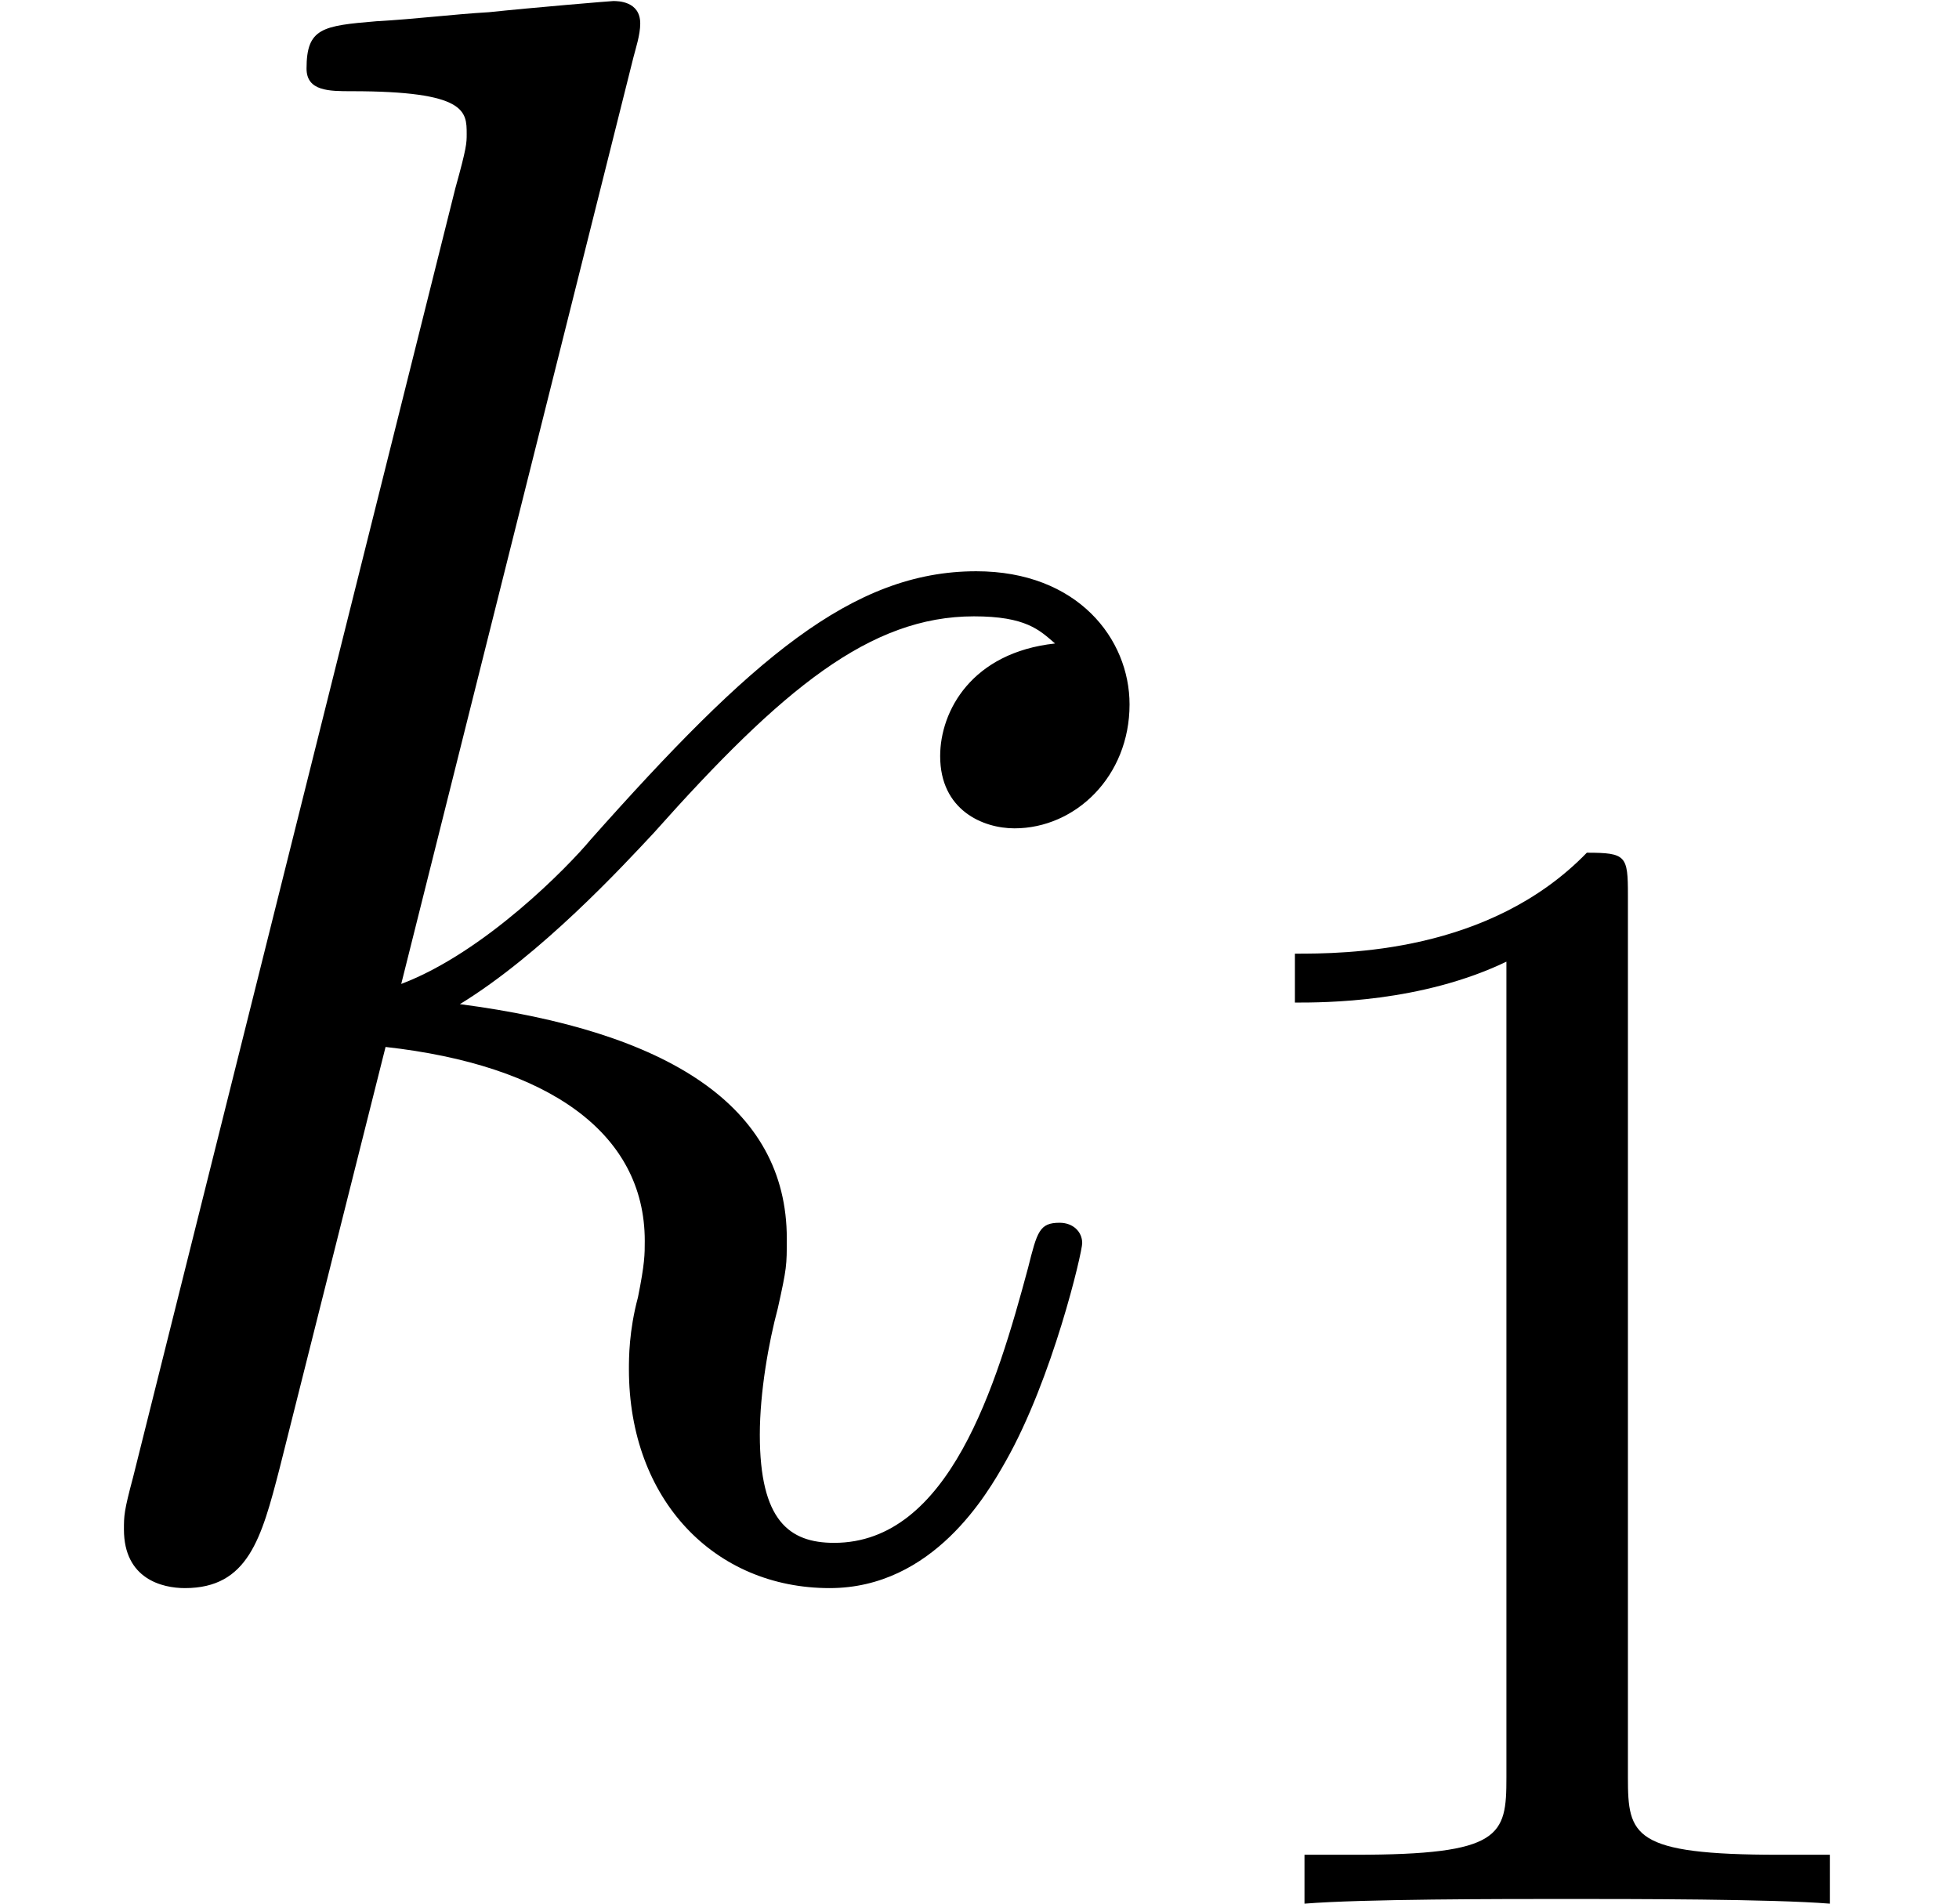 <?xml version='1.0' encoding='UTF-8'?>
<!-- This file was generated by dvisvgm 2.13.1 -->
<svg version='1.1' xmlns='http://www.w3.org/2000/svg' xmlns:xlink='http://www.w3.org/1999/xlink' width='11.254pt' height='10.937pt' viewBox='56.413 56.759 11.254 10.937'>
<defs>
<path id='g1-49' d='M2.756-5.793C2.756-6.02 2.747-6.038 2.52-6.038C1.958-5.458 1.124-5.458 .843-5.458V-5.177C1.015-5.177 1.568-5.177 2.058-5.412V-.725C2.058-.39 2.031-.281 1.188-.281H.898V0C1.224-.027 2.031-.027 2.402-.027S3.59-.027 3.916 0V-.281H3.626C2.783-.281 2.756-.39 2.756-.725V-5.793Z'/>
<path id='g0-107' d='M3.639-8.665C3.652-8.716 3.678-8.794 3.678-8.859C3.678-8.988 3.549-8.988 3.523-8.988C3.51-8.988 3.044-8.949 2.81-8.924C2.59-8.911 2.396-8.885 2.163-8.872C1.852-8.846 1.761-8.833 1.761-8.6C1.761-8.47 1.891-8.47 2.02-8.47C2.681-8.47 2.681-8.354 2.681-8.224C2.681-8.172 2.681-8.146 2.616-7.913L.764-.505C.712-.311 .712-.285 .712-.207C.712 .078 .933 .13 1.062 .13C1.425 .13 1.502-.155 1.606-.557L2.215-2.979C3.147-2.875 3.704-2.487 3.704-1.865C3.704-1.787 3.704-1.735 3.665-1.541C3.613-1.347 3.613-1.192 3.613-1.127C3.613-.376 4.106 .13 4.766 .13C5.362 .13 5.673-.414 5.776-.596C6.048-1.075 6.217-1.8 6.217-1.852C6.217-1.917 6.165-1.969 6.087-1.969C5.971-1.969 5.958-1.917 5.906-1.71C5.725-1.036 5.453-.13 4.792-.13C4.533-.13 4.365-.259 4.365-.751C4.365-.997 4.416-1.282 4.468-1.476C4.52-1.71 4.52-1.723 4.52-1.878C4.52-2.642 3.834-3.069 2.642-3.225C3.108-3.51 3.575-4.015 3.756-4.209C4.494-5.038 4.999-5.453 5.595-5.453C5.893-5.453 5.971-5.375 6.061-5.297C5.582-5.245 5.401-4.909 5.401-4.65C5.401-4.339 5.647-4.235 5.828-4.235C6.178-4.235 6.489-4.533 6.489-4.947C6.489-5.323 6.191-5.712 5.608-5.712C4.896-5.712 4.313-5.206 3.393-4.17C3.264-4.015 2.785-3.523 2.305-3.341L3.639-8.665Z'/>
</defs>
<g id='page1'>
<use x='56.413' y='65.753' xlink:href='#g0-107'/>
<use x='63.009' y='67.696' xlink:href='#g1-49'/>
</g>
</svg>